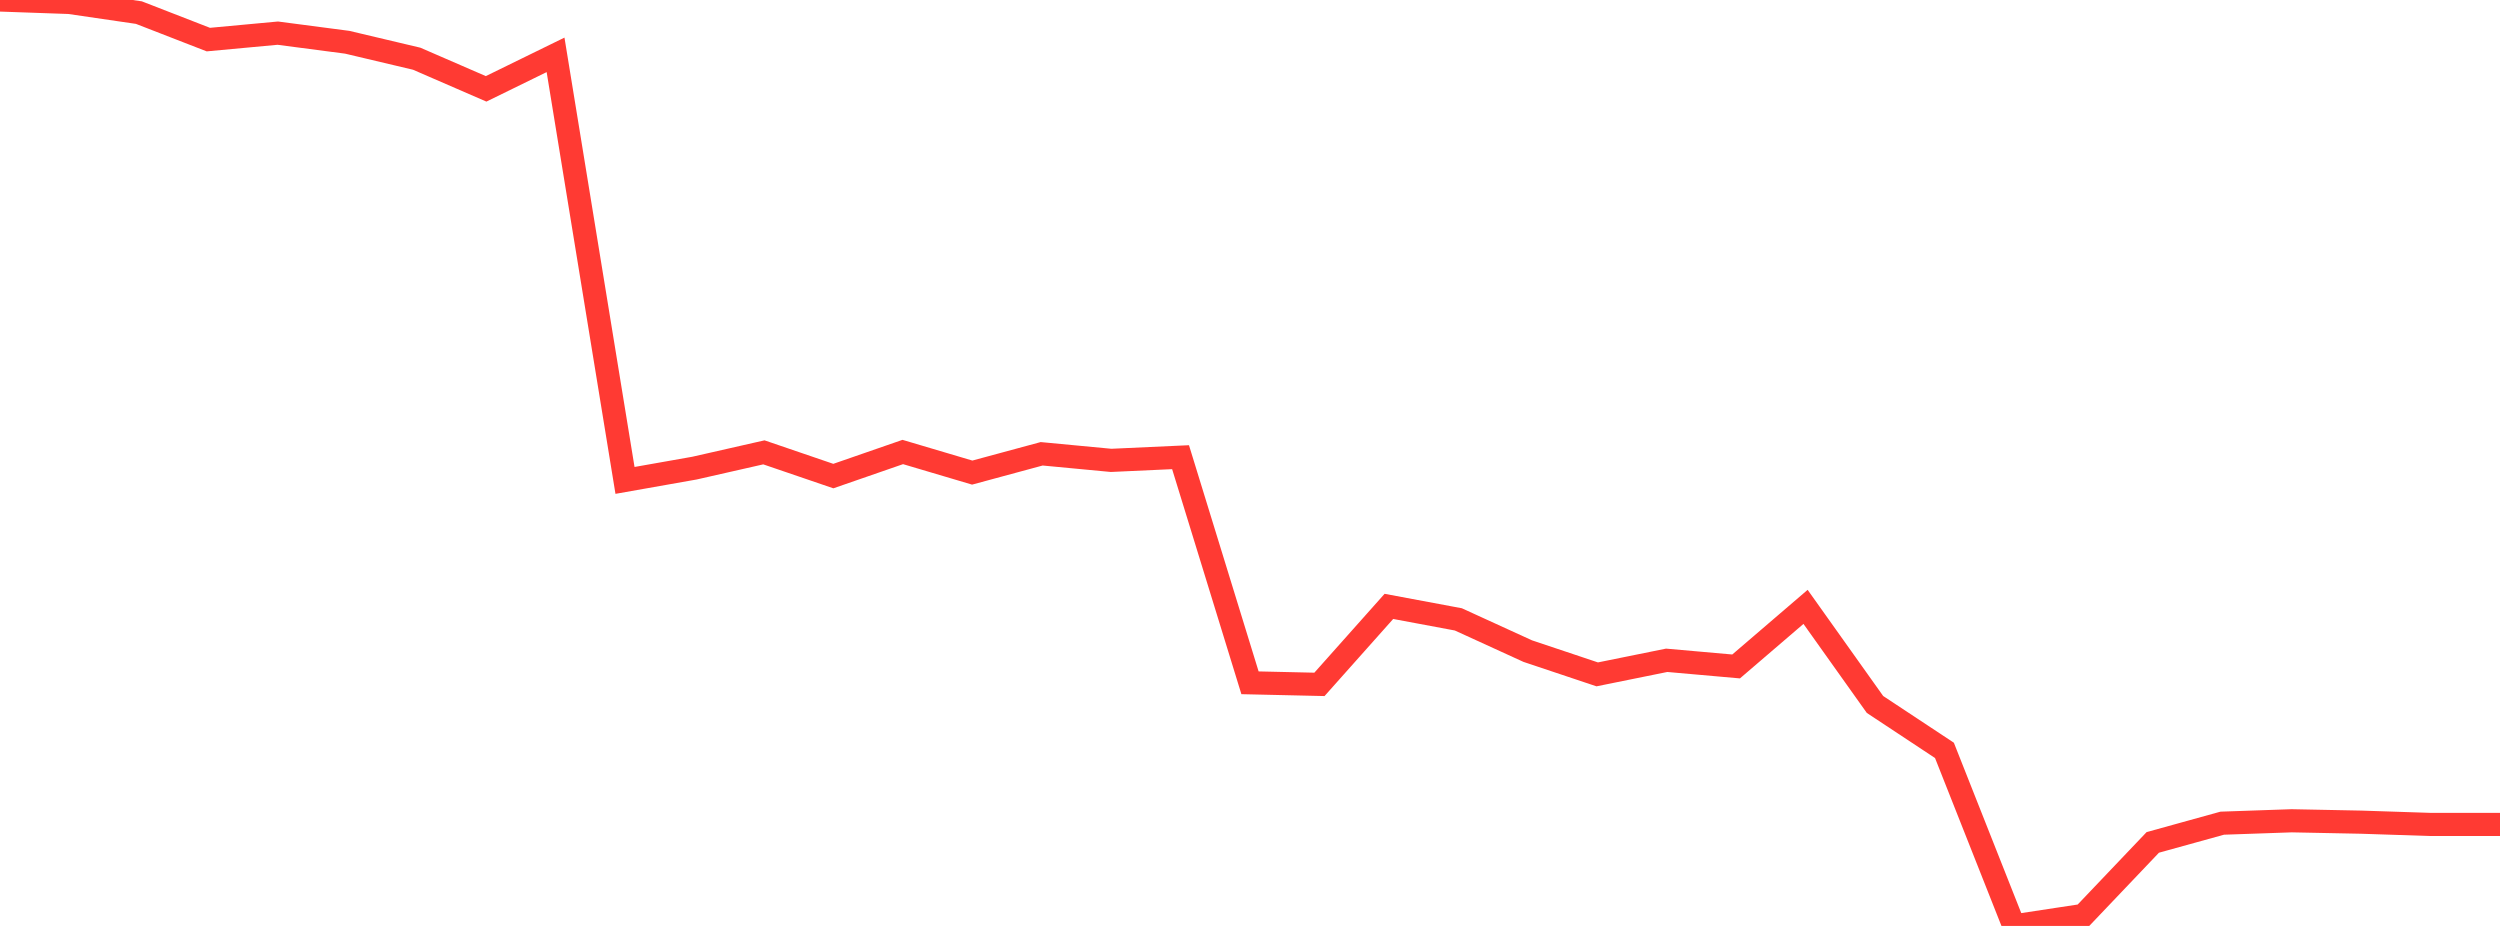 <?xml version="1.0" standalone="no"?>
<!DOCTYPE svg PUBLIC "-//W3C//DTD SVG 1.1//EN" "http://www.w3.org/Graphics/SVG/1.1/DTD/svg11.dtd">

<svg width="135" height="50" viewBox="0 0 135 50" preserveAspectRatio="none" 
  xmlns="http://www.w3.org/2000/svg"
  xmlns:xlink="http://www.w3.org/1999/xlink">


<polyline points="0.0, 0.0 3.75, 0.132 7.5, 0.681 11.25, 2.138 15.0, 1.79 18.75, 2.282 22.5, 3.17 26.25, 4.798 30.0, 2.962 33.75, 25.942 37.5, 25.279 41.25, 24.427 45.0, 25.708 48.75, 24.408 52.5, 25.52 56.25, 24.505 60.0, 24.86 63.75, 24.688 67.5, 36.871 71.25, 36.956 75.0, 32.745 78.75, 33.446 82.5, 35.161 86.25, 36.416 90.0, 35.656 93.75, 35.988 97.5, 32.771 101.25, 38.041 105.0, 40.52 108.75, 50.0 112.5, 49.43 116.25, 45.49 120.0, 44.452 123.75, 44.322 127.5, 44.397 131.25, 44.52 135.0, 44.52" fill="none" stroke="#ff3a33" stroke-width="1.25"/>

</svg>